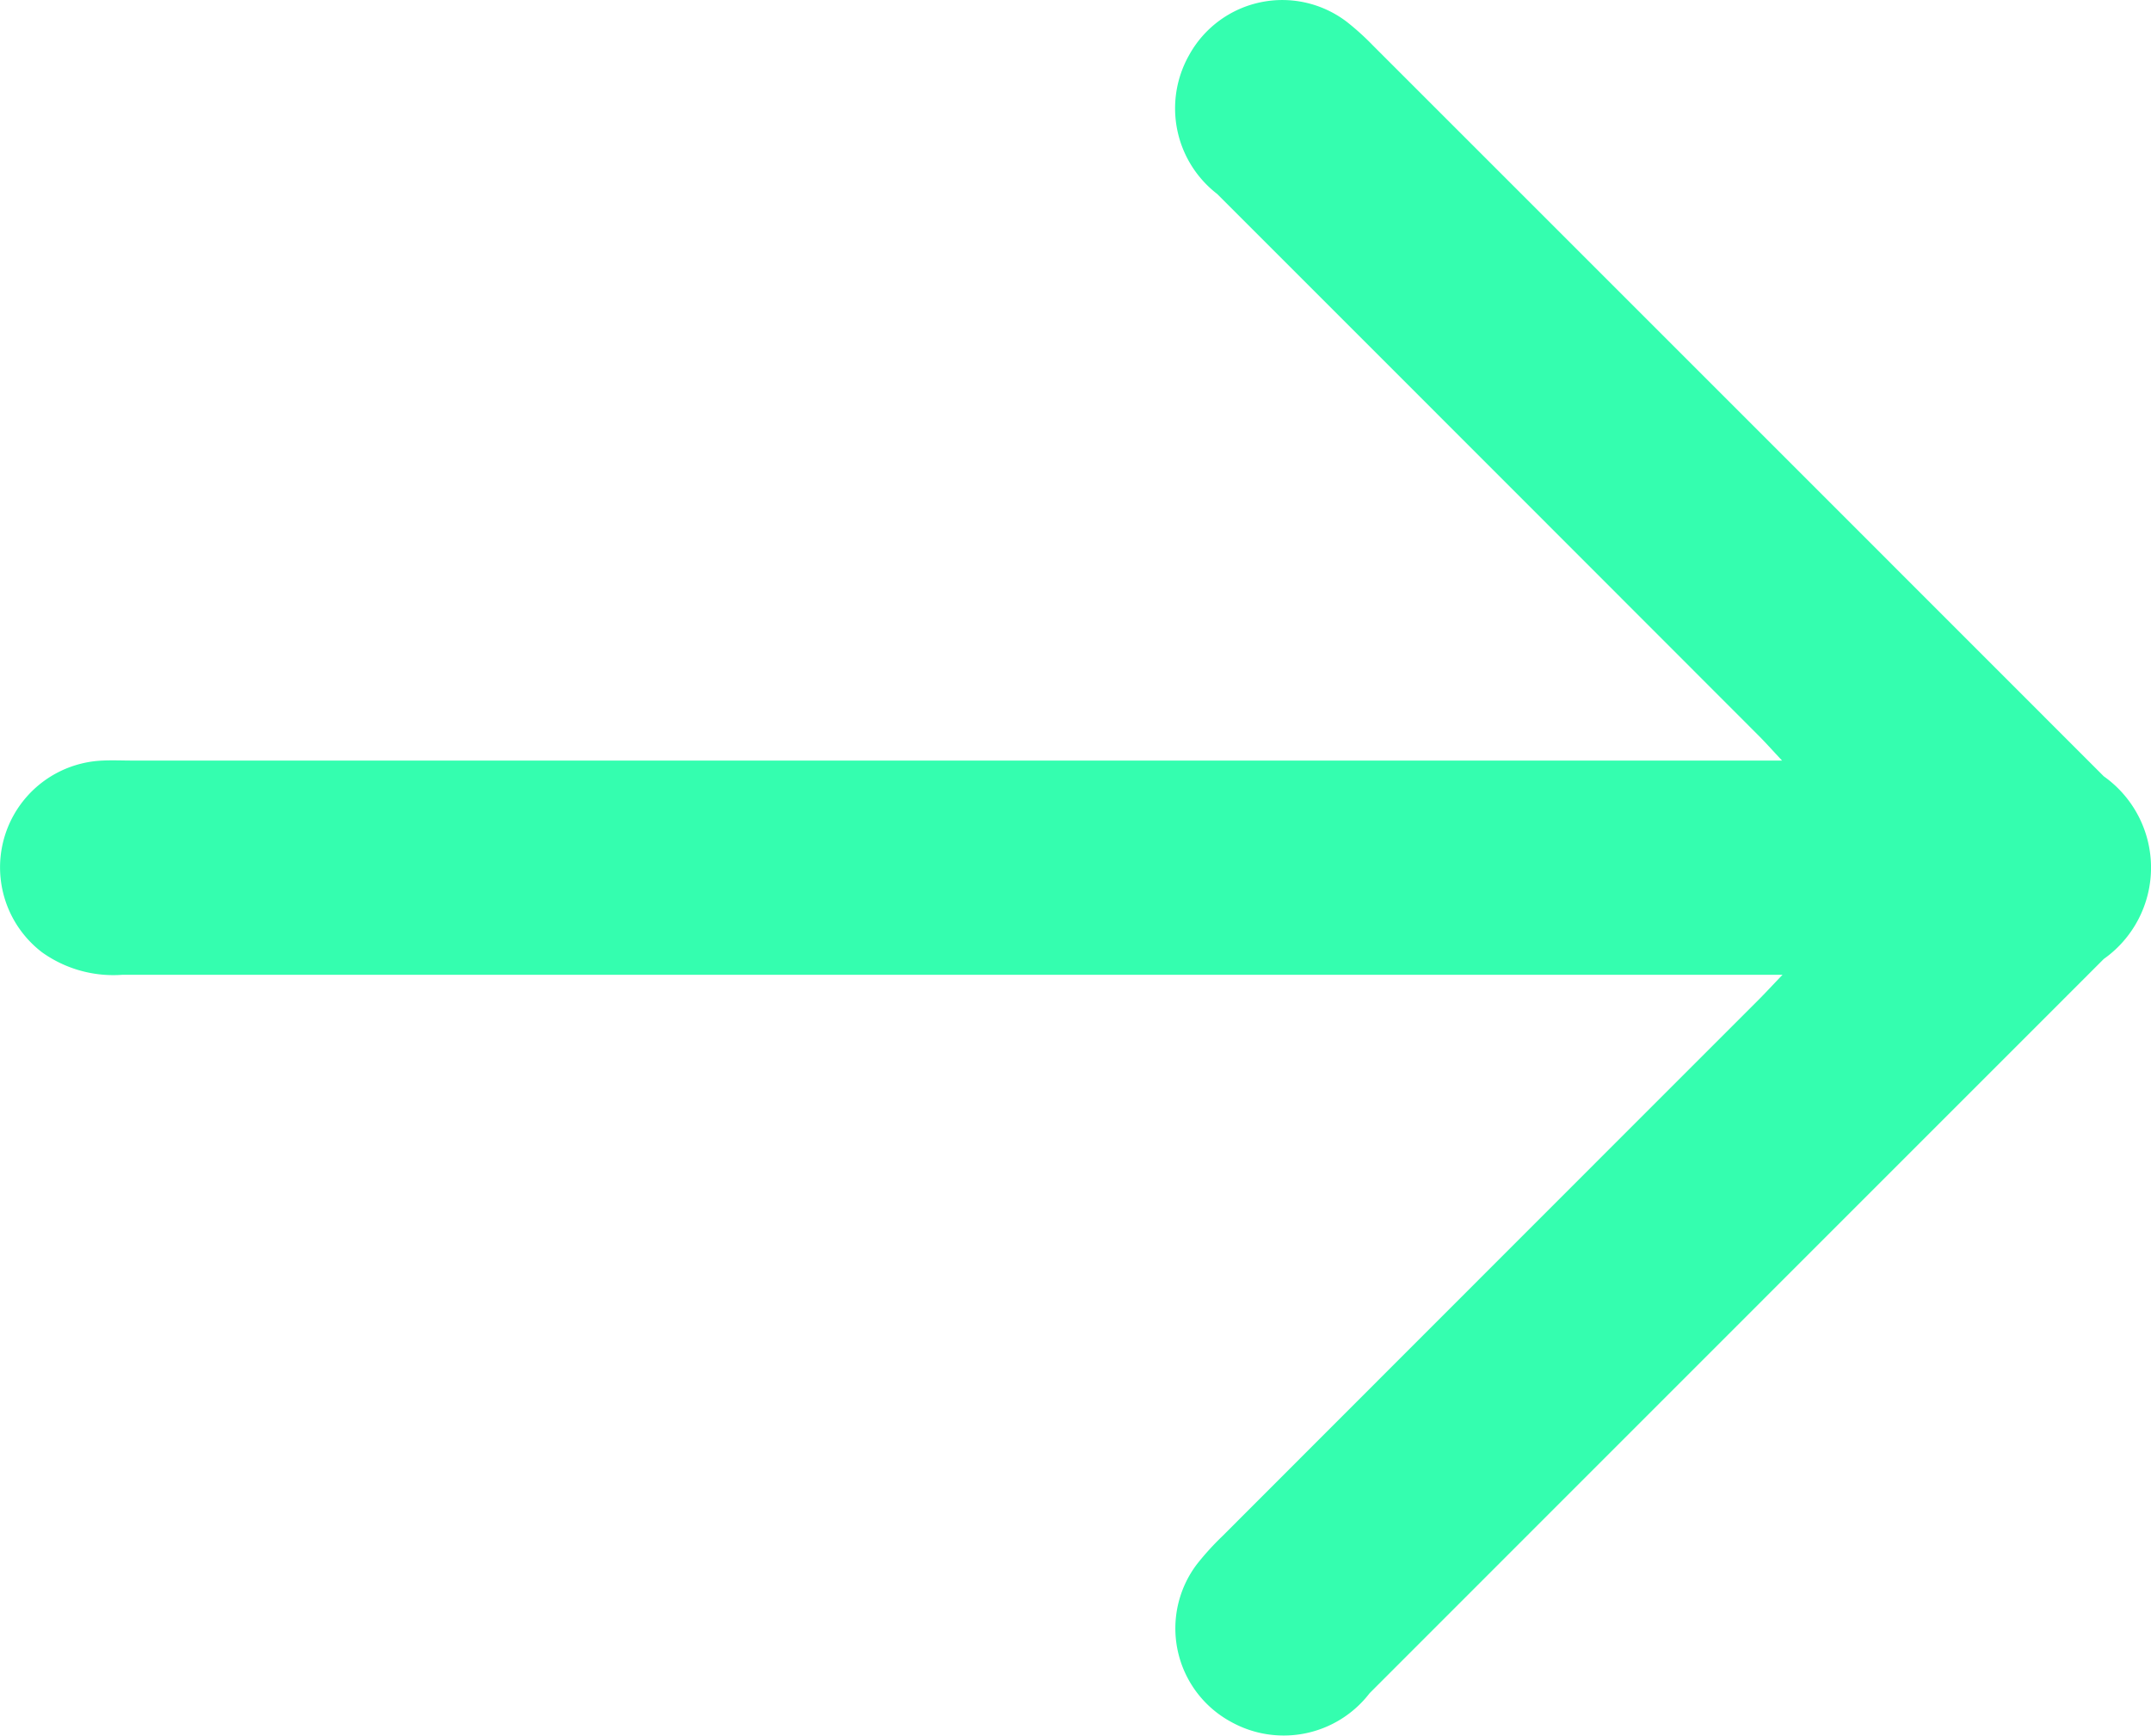 <svg id="Komponente_1_1" data-name="Komponente 1 – 1" xmlns="http://www.w3.org/2000/svg" xmlns:xlink="http://www.w3.org/1999/xlink" width="37" height="29.867" viewBox="0 0 37 29.867">
  <defs>
    <clipPath id="clip-path">
      <rect id="Rechteck_123" data-name="Rechteck 123" width="37" height="29.867" fill="#34feaf"/>
    </clipPath>
  </defs>
  <g id="Gruppe_198" data-name="Gruppe 198" clip-path="url(#clip-path)">
    <path id="Pfad_1044" data-name="Pfad 1044" d="M30.662,16.77h-.634q-13.959,0-27.917,0a2.11,2.11,0,0,1-1.386-.385,1.839,1.839,0,0,1,1.041-3.3c.173-.008.347,0,.52,0H30.654c-.178-.19-.285-.311-.4-.426Q25.6,8,20.937,3.337A1.86,1.86,0,0,1,20.451.954a1.829,1.829,0,0,1,2.72-.575,4.529,4.529,0,0,1,.449.407Q29.905,7.07,36.188,13.356a1.925,1.925,0,0,1,0,3.142Q29.873,22.814,23.559,29.13a1.863,1.863,0,0,1-2.382.494,1.829,1.829,0,0,1-.584-2.719,4.8,4.8,0,0,1,.437-.48q4.612-4.616,9.225-9.23c.111-.111.216-.226.407-.425" transform="translate(0 0)" fill="#34feaf"/>
  </g>
</svg>
